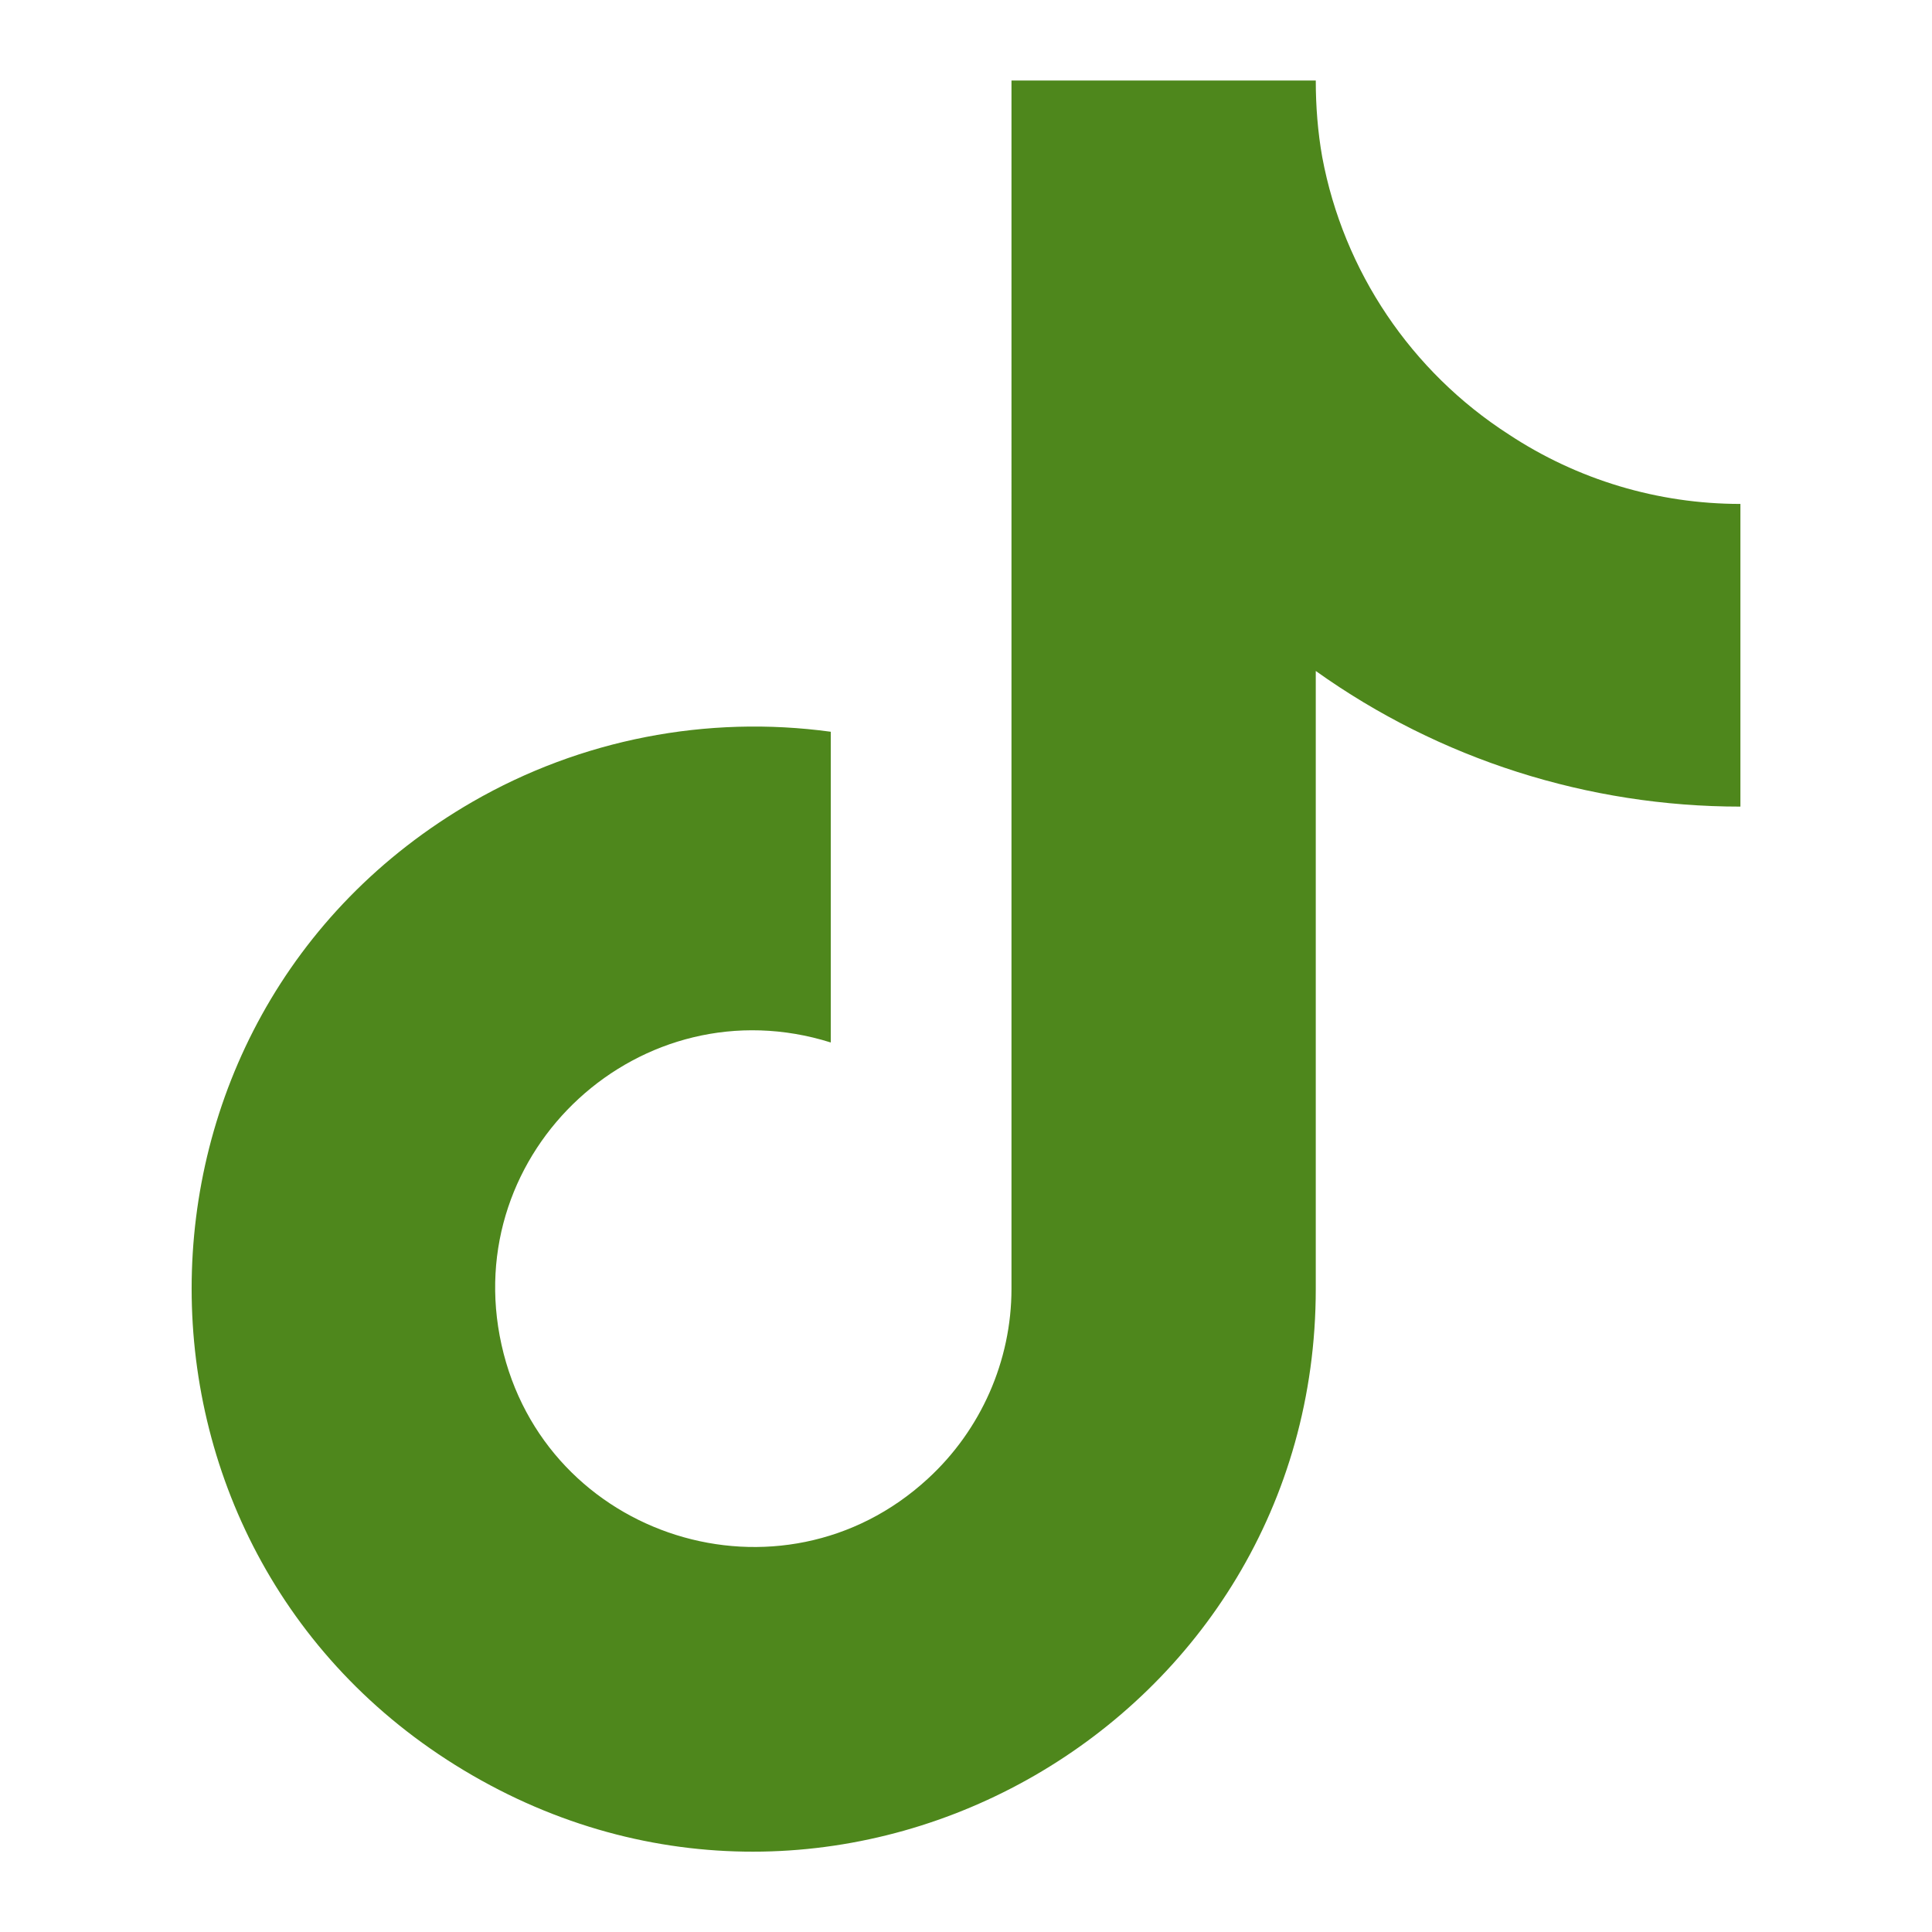 <?xml version="1.0" encoding="UTF-8"?>
<svg id="Capa_1" data-name="Capa 1" xmlns="http://www.w3.org/2000/svg" viewBox="0 0 48 48">
  <defs>
    <style>
      .cls-1 {
        fill: #4e871c;
        stroke-width: 0px;
      }
    </style>
  </defs>
  <path class="cls-1" d="M43.24,20.04c-3.78,0-7.47-1.17-10.55-3.37v15.35c0,10.75-11.65,17.47-20.95,12.09-9.31-5.38-9.3-18.82,0-24.19,2.69-1.55,5.82-2.16,8.9-1.74v7.72c-4.71-1.48-9.25,2.69-8.18,7.51,1.07,4.82,6.96,6.67,10.59,3.33,1.32-1.21,2.08-2.93,2.08-4.72V2h7.56c0,.64.05,1.28.16,1.9.53,2.84,2.21,5.33,4.63,6.89,1.71,1.13,3.71,1.73,5.76,1.73v7.51Z"/>
</svg>